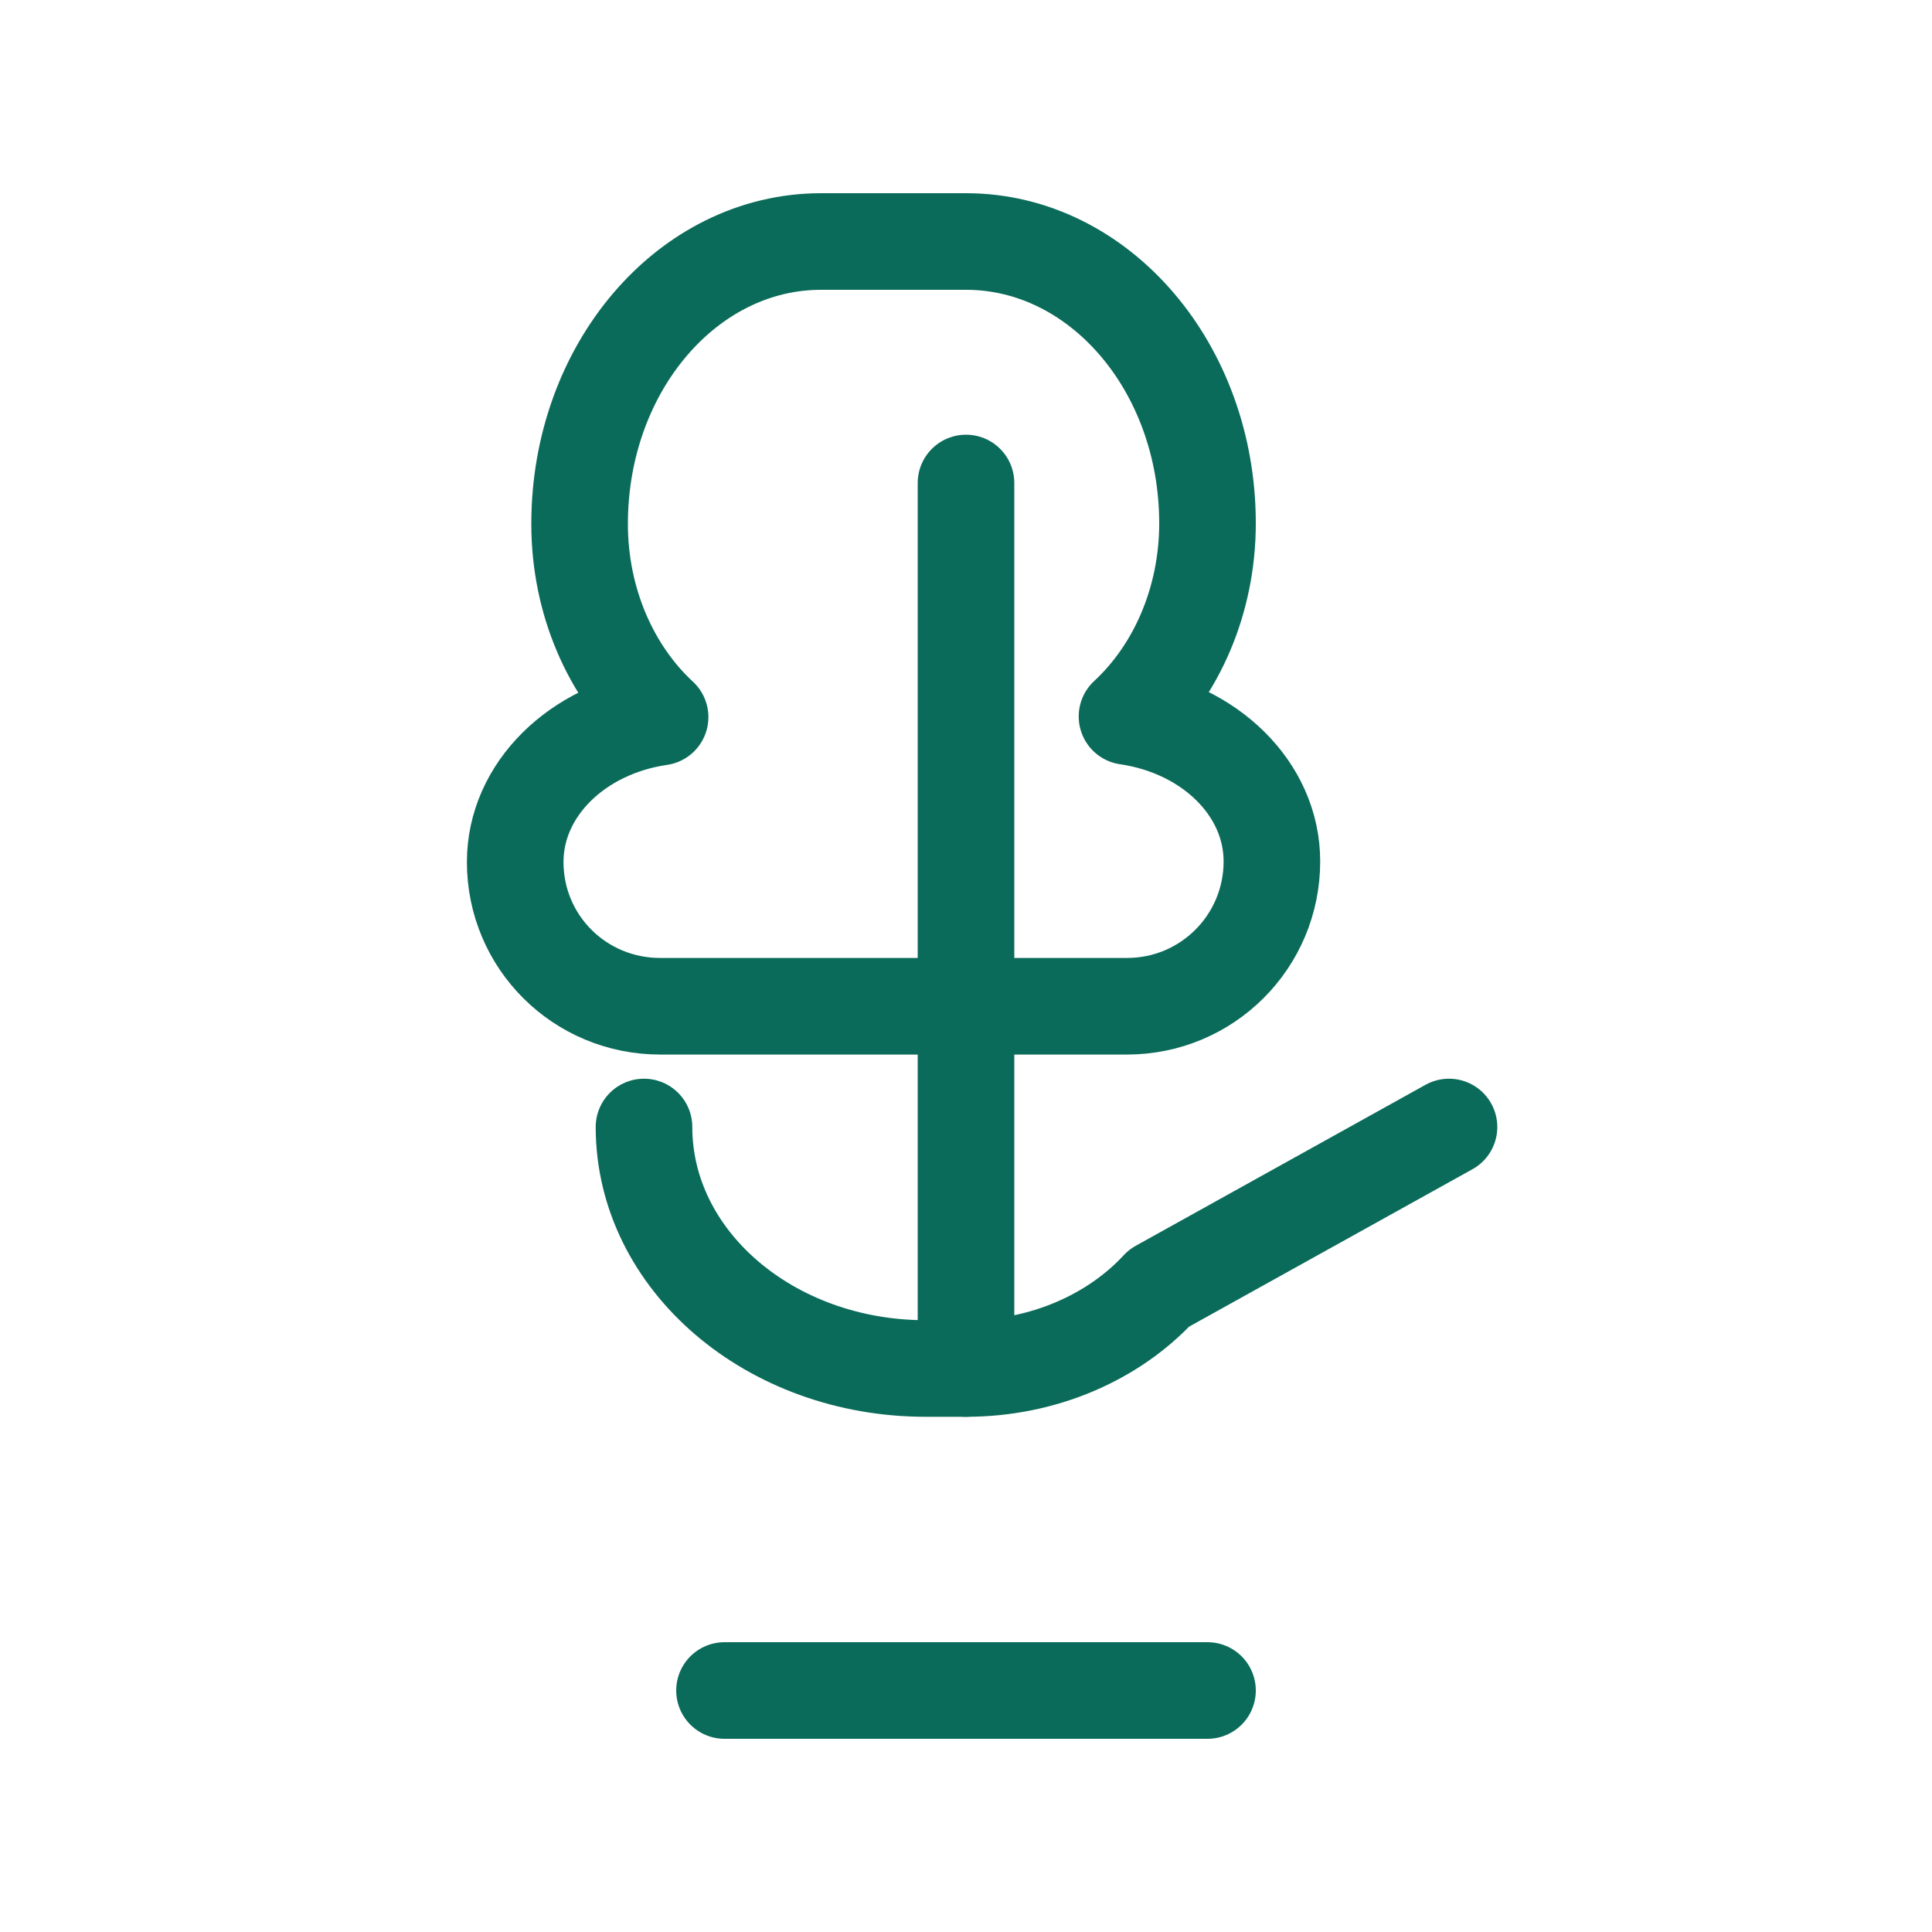 <?xml version="1.0" encoding="UTF-8"?>
<svg width="120" height="120" viewBox="0 0 24 24" fill="none" xmlns="http://www.w3.org/2000/svg">
  <g fill="none" stroke="#0B6B5A" stroke-width="1.2" stroke-linecap="round" stroke-linejoin="round">
    <path d="M12 3c1.657 0 3 1.567 3 3.5 0 .966-.39 1.836-1 2.4 1.03.15 1.8.9 1.8 1.8 0 .996-.804 1.8-1.8 1.8H8.2C7.204 12.5 6.4 11.704 6.4 10.708c0-.9.77-1.65 1.8-1.8-.61-.564-1-1.434-1-2.4C7.2 4.567 8.543 3 10.2 3h1.6z"/>
    <path d="M8 14c0 1.657 1.567 3 3.5 3H12c.966 0 1.836-.39 2.4-1L18 14"/>
    <path d="M12 6v11"/>
    <path d="M9 21h6"/>
  </g>
</svg>
